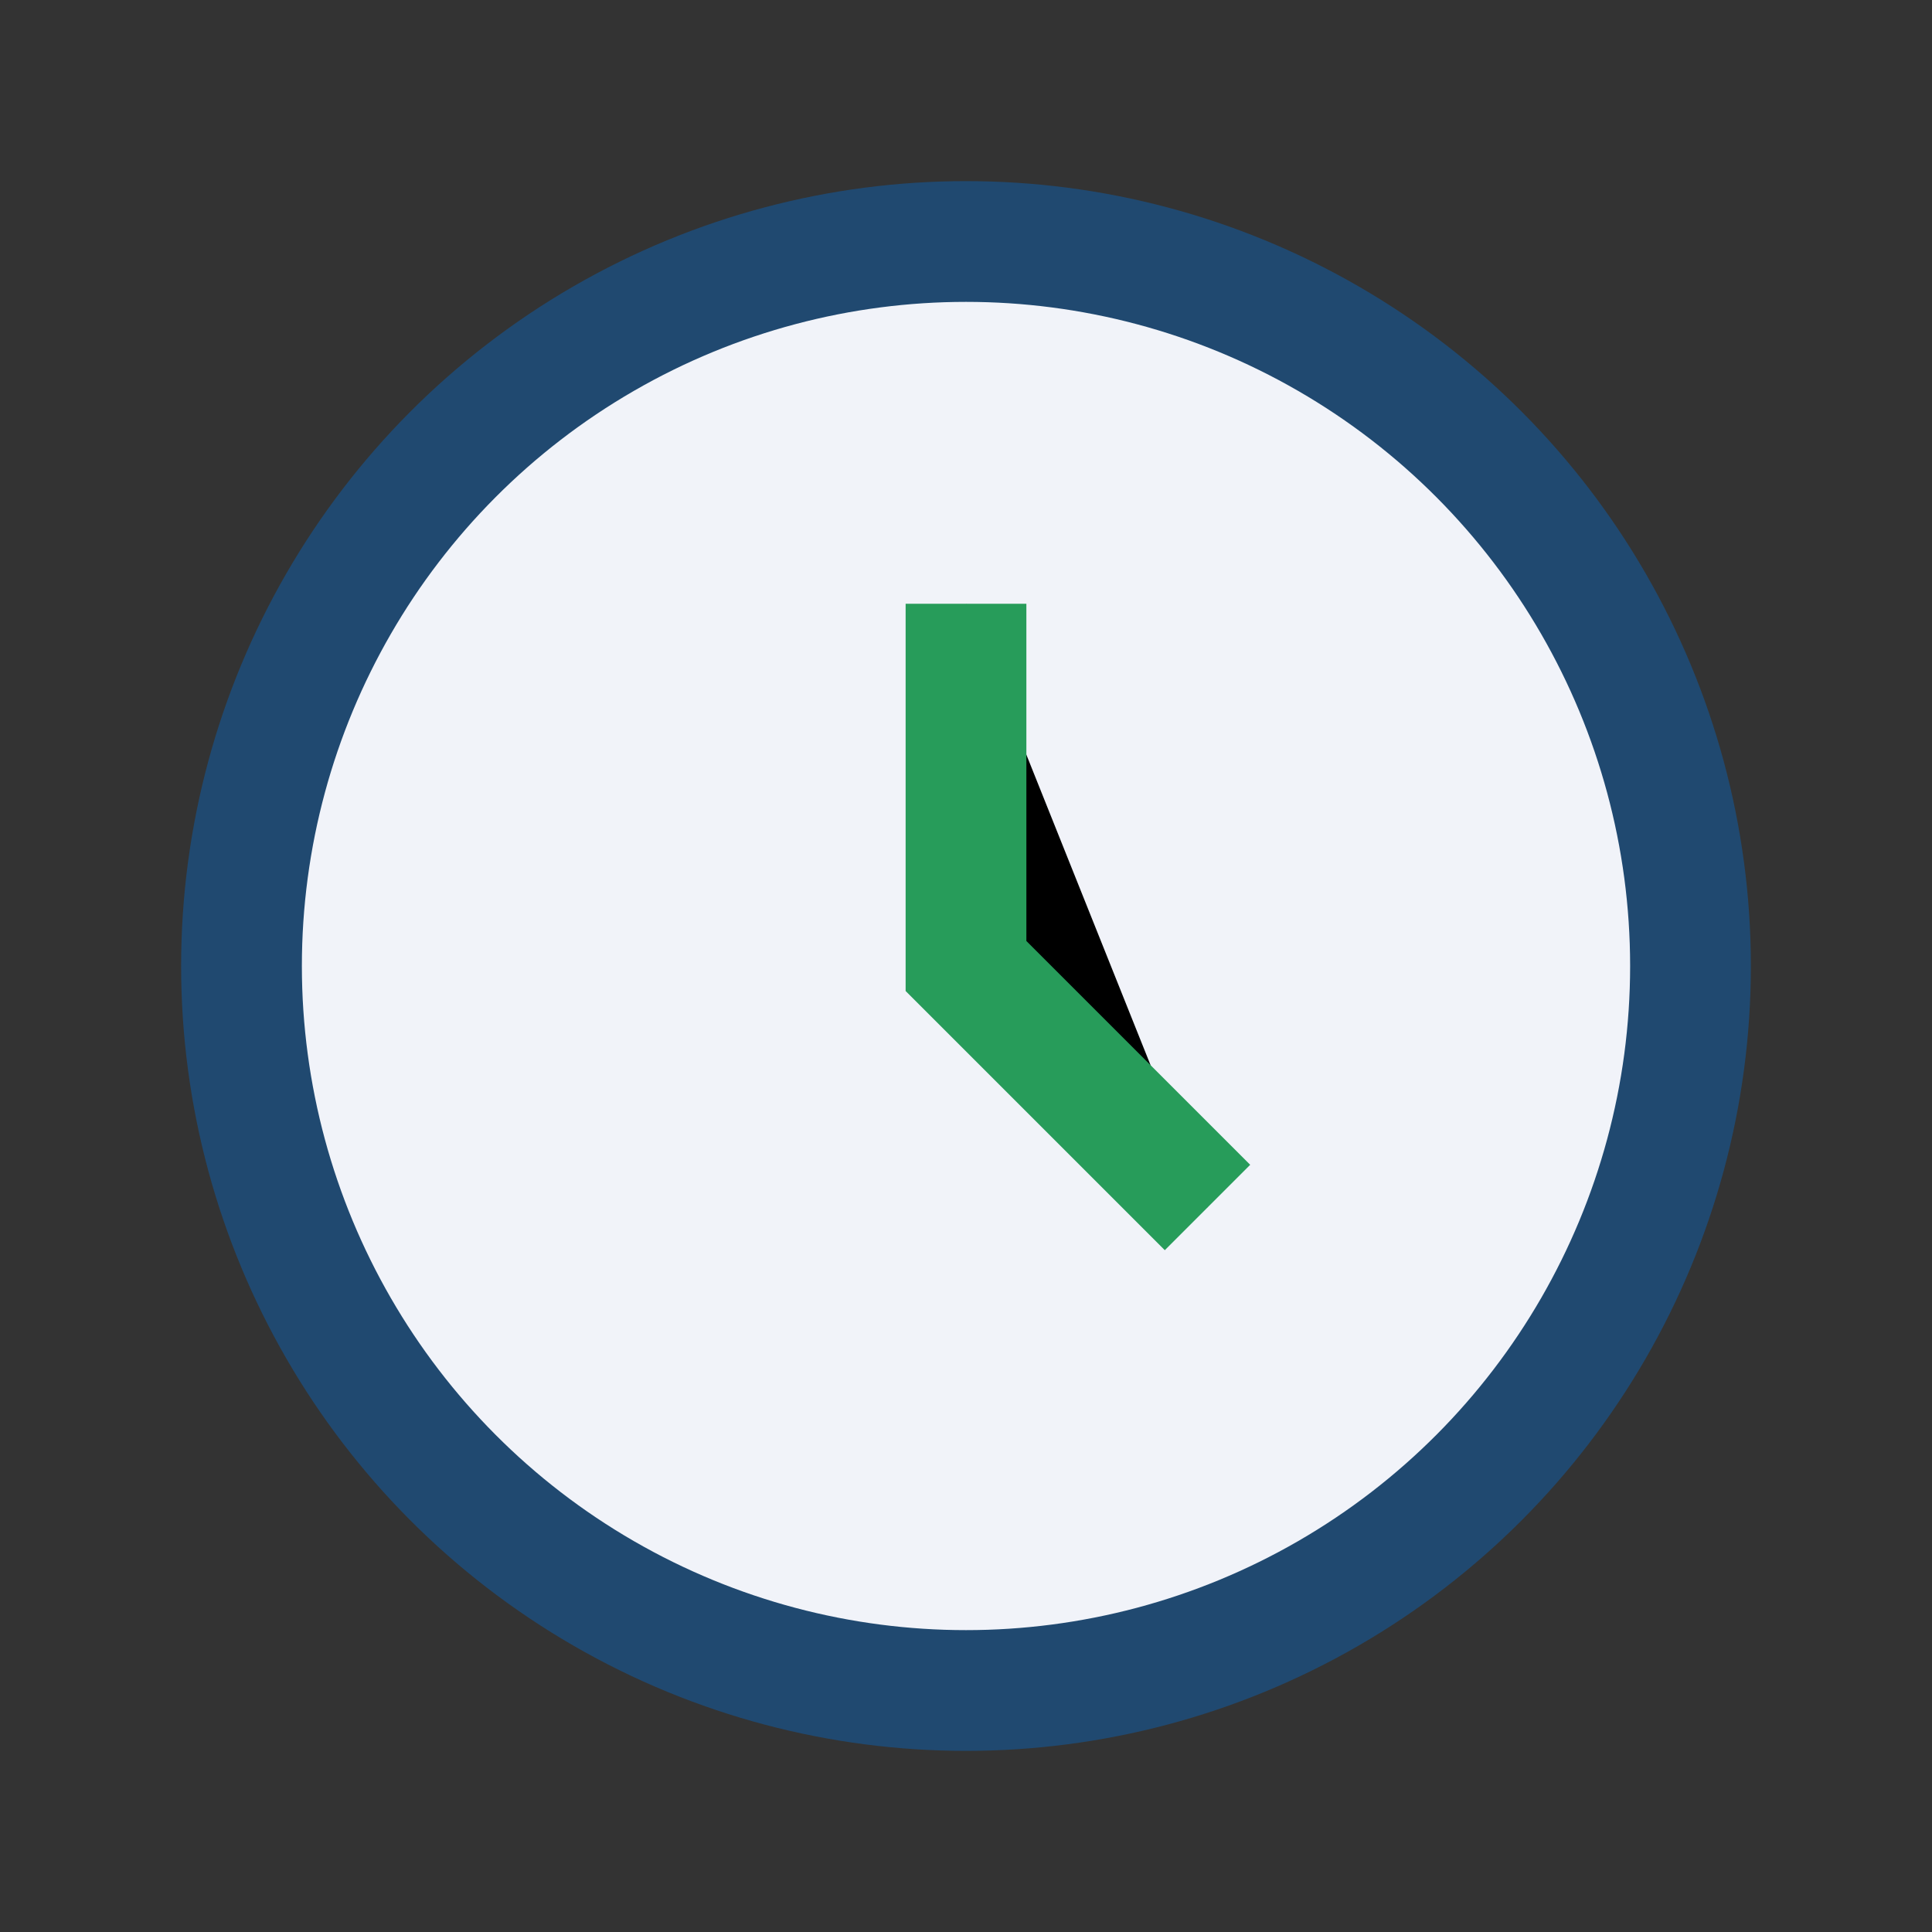 <?xml version="1.0" encoding="UTF-8"?>
<svg xmlns="http://www.w3.org/2000/svg" width="32" height="32" viewBox="0 0 32 32"><rect x="0" y="0" width="32" height="32" fill="#333333" stroke="none"/><circle cx="16" cy="16" r="12" fill="#F1F3F9" stroke="#204970" stroke-width="2"/><path d="M16 10v6l4 4" stroke="#279C5A" stroke-width="2"/></svg>